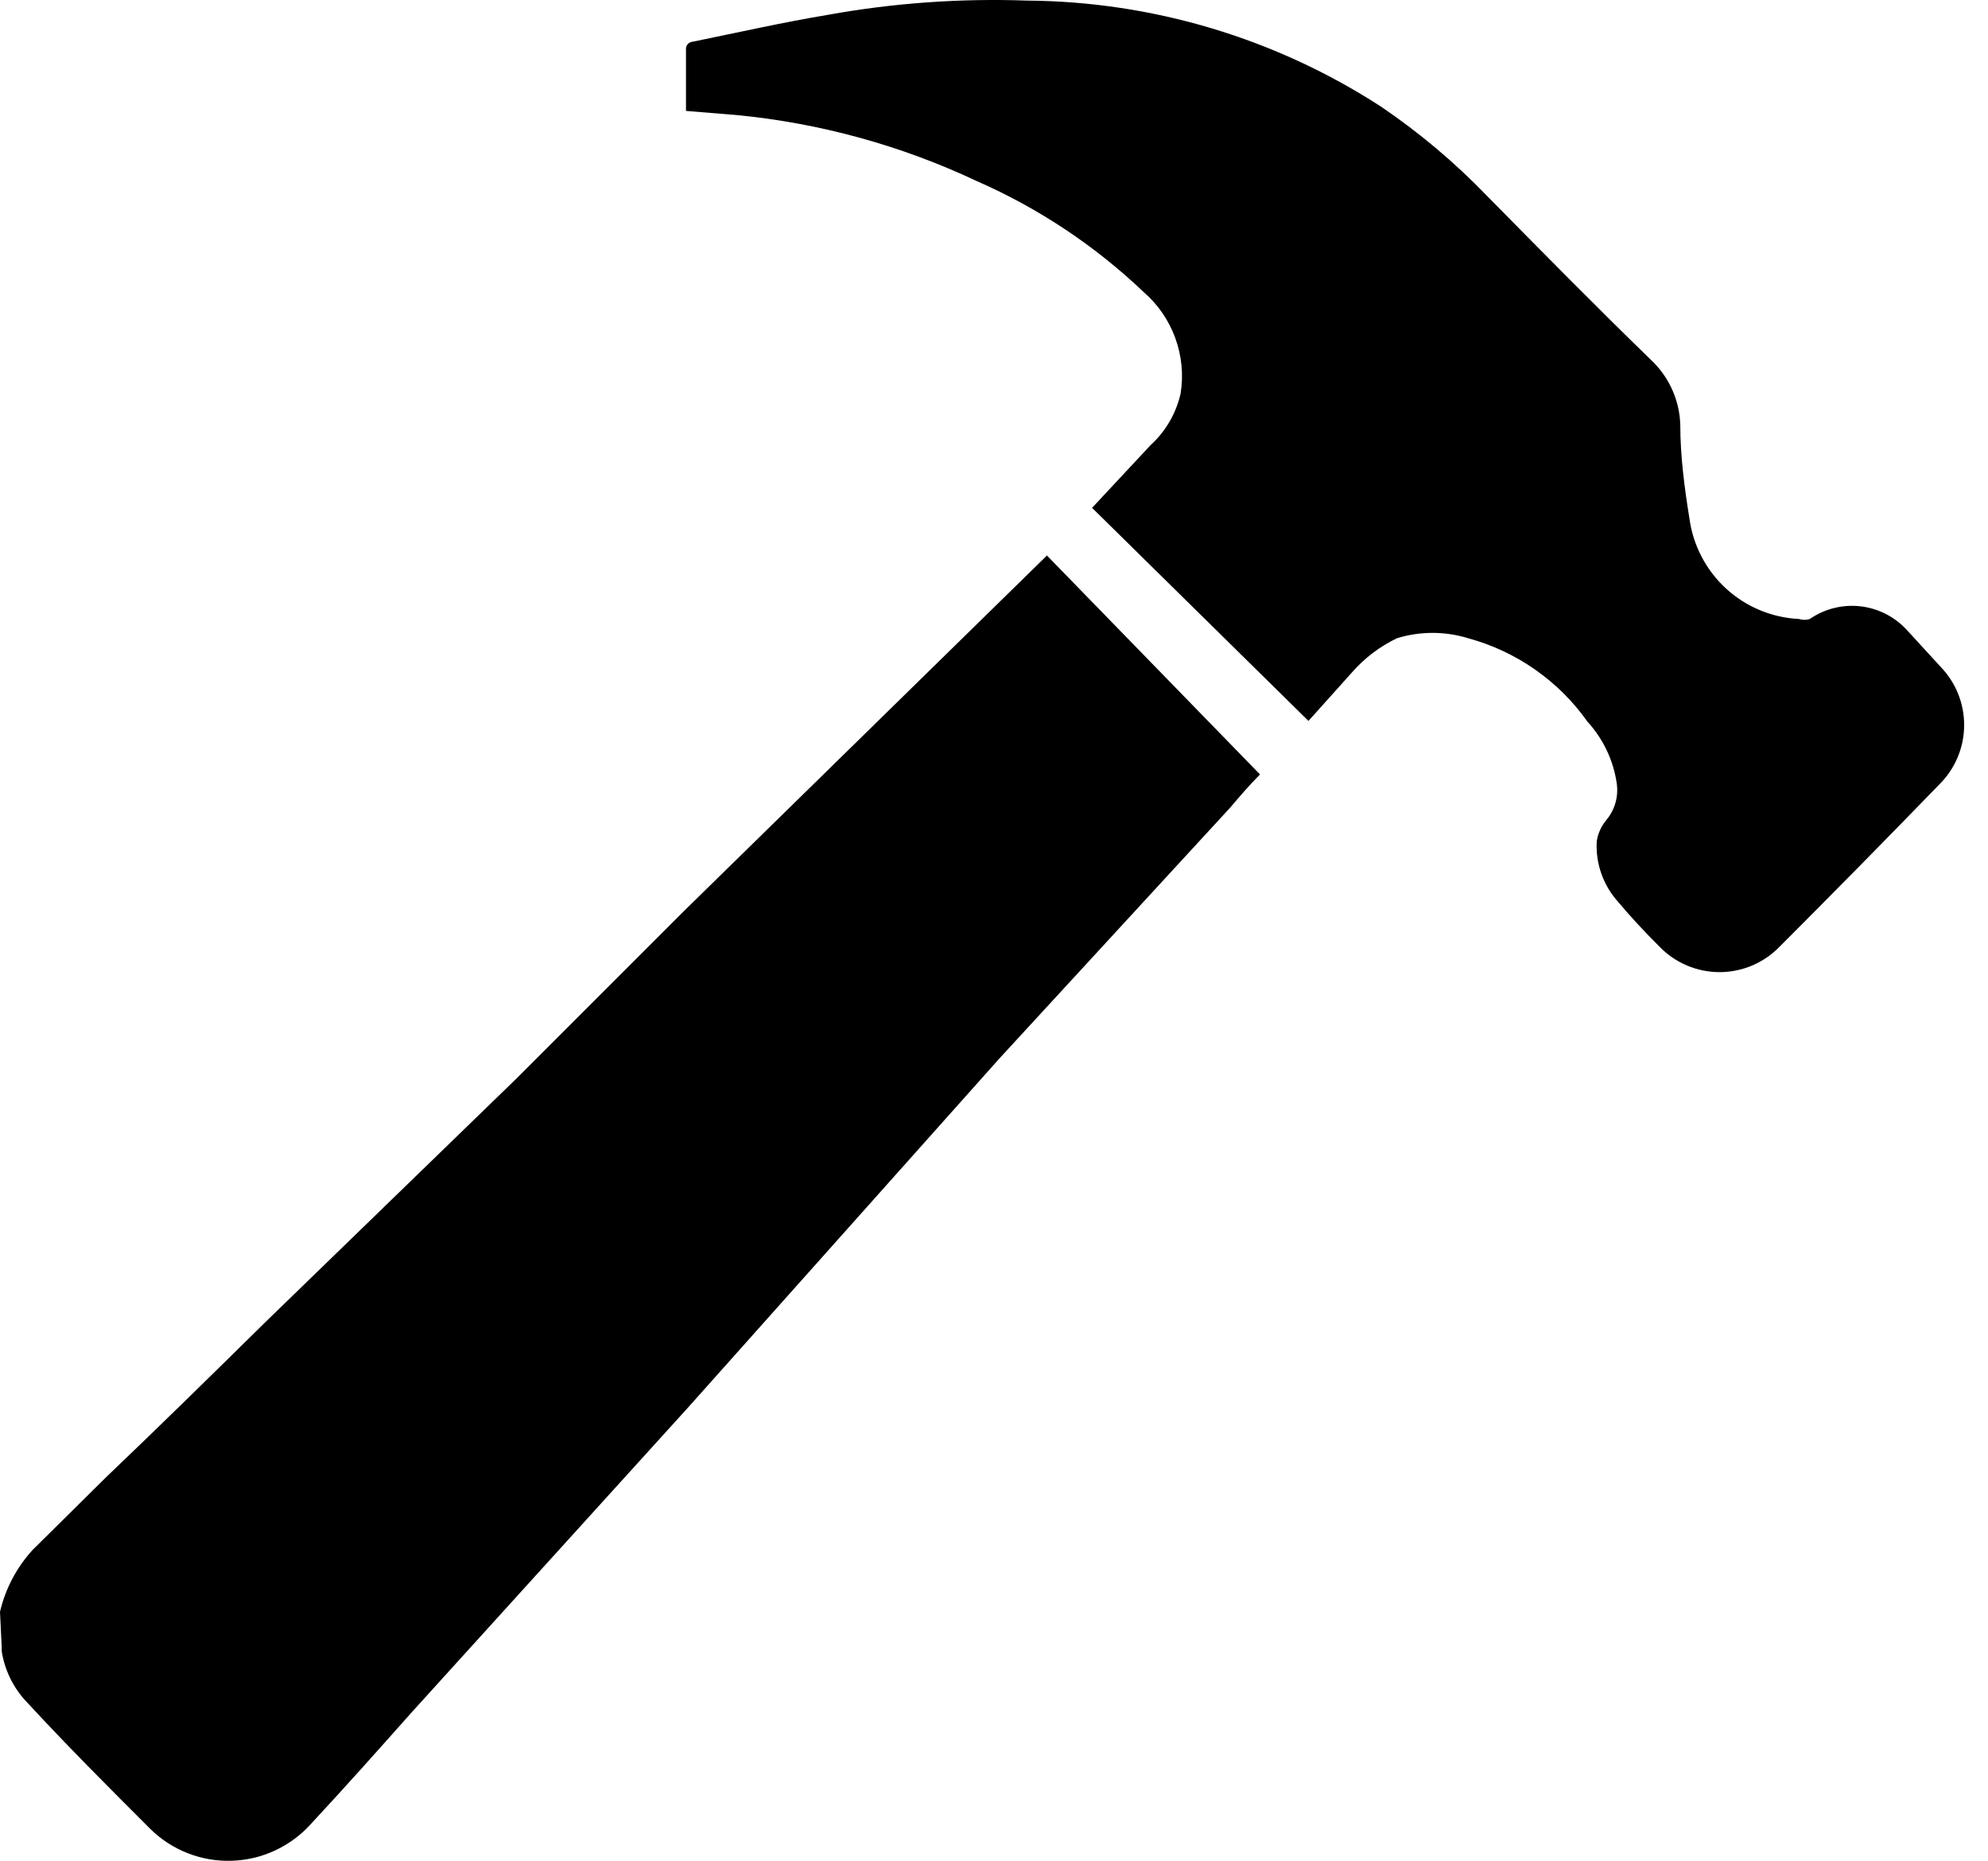 <svg width="78" height="73" viewBox="0 0 78 73" fill="none" xmlns="http://www.w3.org/2000/svg">
<path d="M0 63.231C0.212 62.326 0.652 61.491 1.279 60.805L4.196 57.92C6.294 55.92 8.36 53.888 10.425 51.855L20.26 42.315L26.817 35.759L37.963 24.842L41.077 21.793L49.437 30.382C49.011 30.808 48.65 31.235 48.257 31.694L39.209 41.528L27.013 55.199L16.162 67.165C14.851 68.64 13.539 70.115 12.195 71.558C11.802 71.995 11.324 72.348 10.79 72.596C10.257 72.844 9.678 72.981 9.09 72.999C8.502 73.018 7.916 72.917 7.368 72.703C6.82 72.489 6.321 72.166 5.901 71.754C4.262 70.115 2.623 68.476 1.049 66.771C0.525 66.22 0.182 65.523 0.066 64.772C0.066 64.772 0.066 64.772 0.066 64.608L0 63.231Z" fill="black"/>
<path d="M51.338 28.282L42.848 19.923L45.142 17.464C45.735 16.924 46.148 16.214 46.323 15.431C46.438 14.702 46.366 13.956 46.113 13.262C45.861 12.568 45.437 11.95 44.88 11.465C42.965 9.641 40.746 8.165 38.324 7.104C35.359 5.707 32.176 4.831 28.915 4.515L26.915 4.351V1.892C26.915 1.892 26.915 1.662 27.21 1.63C28.98 1.269 30.718 0.876 32.488 0.581C35.062 0.117 37.677 -0.07 40.291 0.023C45.226 0.057 50.049 1.501 54.191 4.187C55.683 5.2 57.068 6.364 58.321 7.662C60.485 9.858 62.649 12.055 64.878 14.218C65.527 14.875 65.902 15.754 65.927 16.677C65.927 17.89 66.091 19.136 66.287 20.349C66.432 21.403 66.94 22.373 67.724 23.091C68.509 23.81 69.52 24.231 70.582 24.283C70.721 24.328 70.87 24.328 71.008 24.283C71.587 23.884 72.291 23.707 72.989 23.785C73.688 23.864 74.335 24.192 74.811 24.709L76.254 26.283C76.803 26.911 77.093 27.726 77.062 28.561C77.032 29.395 76.684 30.187 76.09 30.774C74.024 32.905 71.926 35.036 69.828 37.134C69.522 37.451 69.156 37.703 68.75 37.876C68.344 38.048 67.908 38.137 67.468 38.137C67.027 38.137 66.591 38.048 66.185 37.876C65.78 37.703 65.413 37.451 65.107 37.134C64.55 36.577 63.993 35.986 63.501 35.396C63.207 35.074 62.98 34.697 62.834 34.286C62.687 33.875 62.624 33.439 62.649 33.003C62.697 32.688 62.834 32.392 63.042 32.151C63.201 31.955 63.318 31.729 63.385 31.487C63.453 31.244 63.47 30.991 63.435 30.741C63.305 29.836 62.905 28.99 62.288 28.315C61.154 26.711 59.496 25.552 57.6 25.037C56.692 24.759 55.721 24.759 54.813 25.037C54.138 25.36 53.536 25.817 53.043 26.381L51.338 28.282Z" fill="black"/>
</svg>
